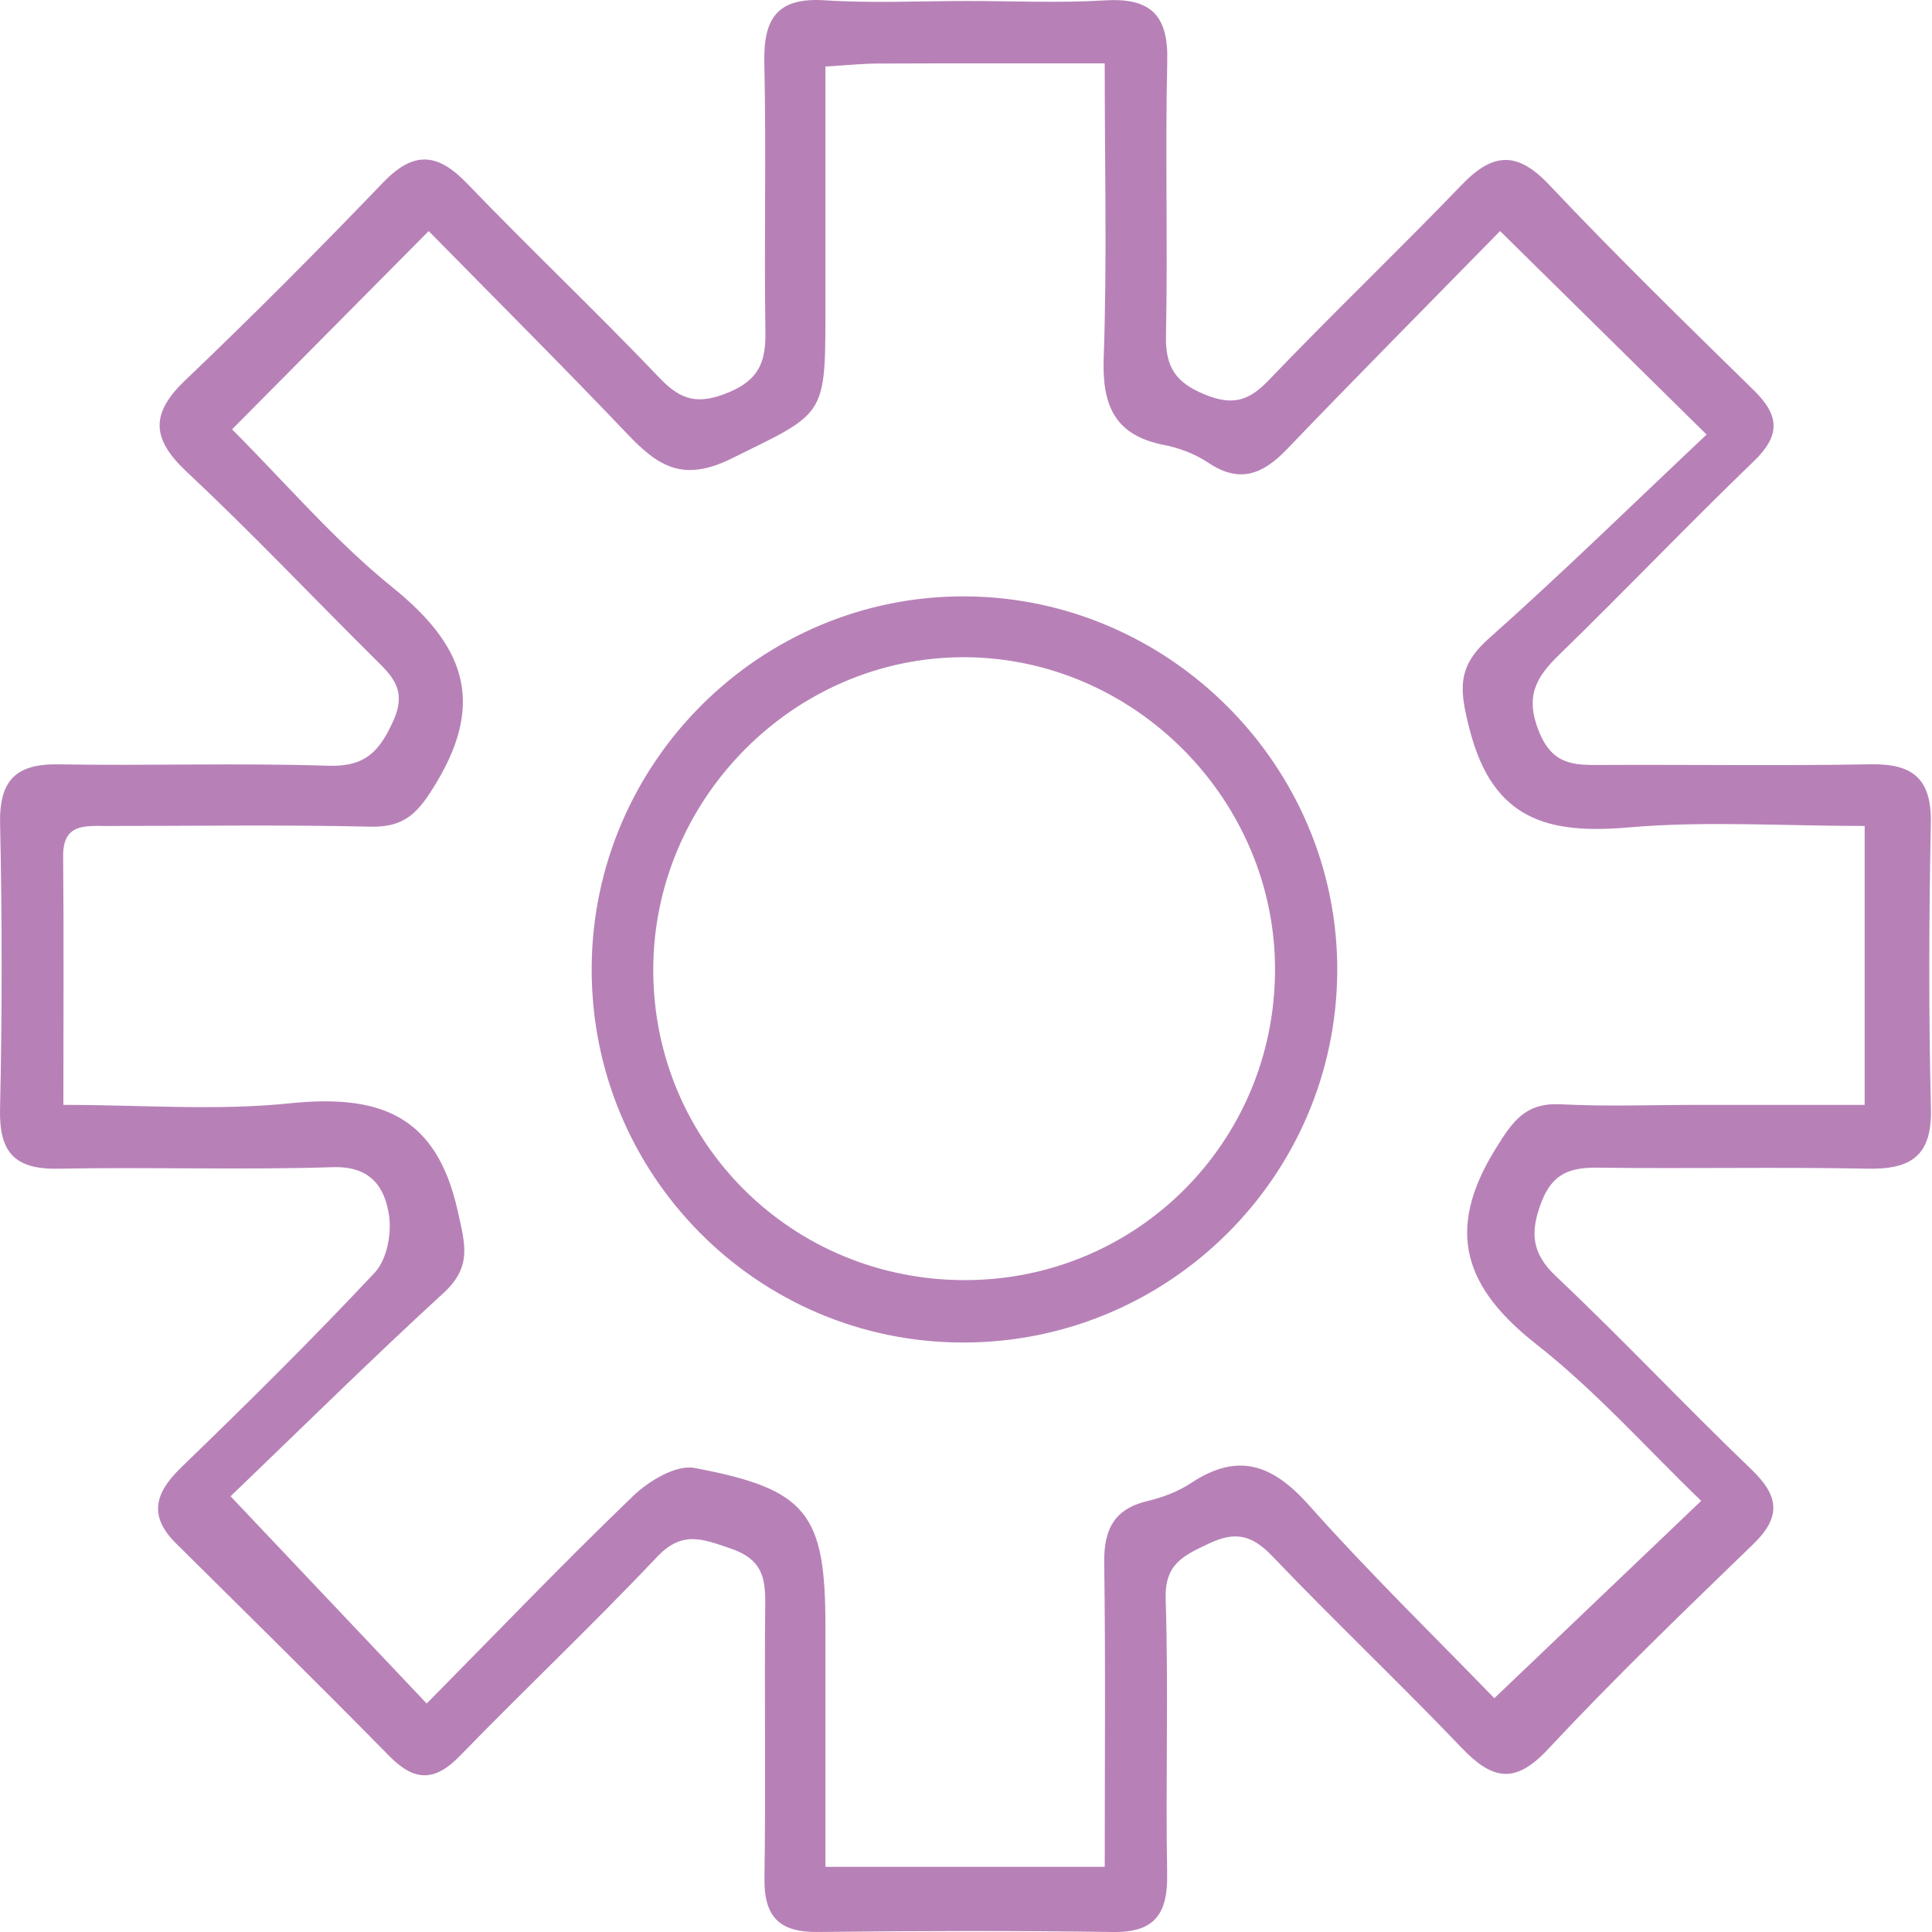<svg width="63" height="63" viewBox="0 0 63 63" fill="none" xmlns="http://www.w3.org/2000/svg">
<path d="M48.916 7.534C46.592 9.908 44.251 12.267 41.95 14.664C41.169 15.476 40.413 15.769 39.395 15.086C38.977 14.806 38.464 14.608 37.967 14.512C36.357 14.199 35.934 13.237 35.99 11.67C36.102 8.529 36.023 5.381 36.023 2.067C33.425 2.067 31.028 2.062 28.631 2.072C28.129 2.073 27.629 2.127 26.916 2.169V10.301C26.916 13.623 26.844 13.476 23.851 14.954C22.27 15.735 21.457 15.201 20.47 14.165C18.345 11.934 16.162 9.757 13.979 7.535C11.783 9.749 9.735 11.814 7.567 14.001C9.3 15.732 10.907 17.625 12.804 19.158C15.068 20.989 15.858 22.809 14.238 25.509C13.657 26.477 13.23 26.984 12.075 26.957C9.207 26.89 6.336 26.936 3.466 26.934C2.764 26.934 2.05 26.852 2.059 27.923C2.083 30.551 2.067 33.179 2.067 36.029C4.641 36.029 7.058 36.224 9.43 35.979C12.314 35.683 14.216 36.308 14.921 39.469C15.171 40.59 15.398 41.305 14.46 42.165C12.063 44.364 9.748 46.653 7.519 48.792C9.794 51.196 11.794 53.31 13.914 55.55C16.207 53.228 18.382 50.958 20.646 48.782C21.156 48.291 22.046 47.756 22.644 47.868C26.329 48.559 26.916 49.353 26.916 53.036V56.137V60.875H36.024C36.024 57.486 36.053 54.221 36.007 50.958C35.993 49.882 36.321 49.208 37.416 48.947C37.911 48.83 38.418 48.638 38.84 48.359C40.383 47.338 41.507 47.763 42.686 49.086C44.69 51.335 46.855 53.441 48.728 55.377C51.097 53.116 53.2 51.11 55.474 48.941C53.691 47.223 52.038 45.359 50.11 43.845C47.773 42.01 47.104 40.161 48.755 37.484C49.34 36.536 49.746 35.95 50.912 36.01C52.4 36.087 53.895 36.029 55.388 36.029C57.204 36.029 59.021 36.029 60.804 36.029V26.934C58.142 26.934 55.61 26.764 53.111 26.981C50.474 27.21 48.685 26.736 47.927 23.804C47.593 22.513 47.495 21.759 48.535 20.834C50.958 18.677 53.279 16.404 55.65 14.171C53.237 11.793 51.201 9.786 48.916 7.534ZM31.548 0.032C33.041 0.032 34.538 0.103 36.025 0.012C37.507 -0.077 38.099 0.478 38.063 1.987C37.992 4.972 38.082 7.961 38.021 10.946C38 11.963 38.33 12.473 39.286 12.864C40.196 13.236 40.722 13.078 41.375 12.395C43.437 10.239 45.597 8.177 47.666 6.026C48.674 4.978 49.467 4.915 50.516 6.026C52.683 8.32 54.944 10.527 57.199 12.736C58.03 13.552 58.063 14.199 57.191 15.039C55.041 17.108 52.983 19.271 50.842 21.35C50.073 22.096 49.723 22.725 50.19 23.87C50.637 24.964 51.347 24.948 52.227 24.944C55.155 24.931 58.083 24.974 61.009 24.923C62.391 24.899 62.989 25.409 62.962 26.841C62.9 29.941 62.889 33.044 62.965 36.144C63.004 37.696 62.315 38.138 60.889 38.109C57.963 38.05 55.035 38.115 52.108 38.076C51.206 38.064 50.621 38.259 50.264 39.2C49.893 40.176 49.928 40.853 50.745 41.624C52.913 43.672 54.958 45.851 57.111 47.916C58.011 48.779 58.094 49.46 57.172 50.352C54.904 52.547 52.627 54.738 50.475 57.043C49.389 58.208 48.65 58.025 47.663 56.995C45.641 54.88 43.513 52.864 41.492 50.748C40.829 50.055 40.289 49.919 39.41 50.338C38.584 50.731 37.975 51.002 38.011 52.14C38.105 55.123 38.006 58.112 38.059 61.098C38.082 62.379 37.681 63.019 36.303 63C33.089 62.954 29.874 62.962 26.66 62.999C25.411 63.013 24.91 62.5 24.928 61.249C24.973 58.264 24.924 55.277 24.953 52.29C24.962 51.408 24.828 50.838 23.824 50.494C22.89 50.175 22.24 49.906 21.419 50.775C19.331 52.985 17.116 55.076 14.997 57.257C14.169 58.109 13.509 58.093 12.687 57.255C10.395 54.921 8.06 52.629 5.738 50.326C4.828 49.423 5.055 48.676 5.913 47.846C8.058 45.773 10.182 43.674 12.221 41.497C12.611 41.082 12.775 40.236 12.687 39.641C12.552 38.716 12.092 38.021 10.854 38.06C7.872 38.156 4.884 38.052 1.901 38.11C0.485 38.137 -0.031 37.583 0.001 36.169C0.072 33.07 0.07 29.966 0.003 26.867C-0.029 25.449 0.514 24.899 1.916 24.924C4.842 24.975 7.773 24.874 10.697 24.97C11.901 25.01 12.372 24.516 12.83 23.494C13.285 22.478 12.771 22.028 12.19 21.452C10.154 19.43 8.179 17.344 6.087 15.383C4.941 14.311 4.898 13.49 6.04 12.401C8.241 10.302 10.387 8.144 12.494 5.95C13.483 4.921 14.26 4.975 15.223 5.975C17.292 8.124 19.46 10.179 21.52 12.337C22.227 13.078 22.796 13.195 23.76 12.795C24.756 12.381 24.973 11.792 24.959 10.828C24.915 7.9 24.988 4.97 24.924 2.042C24.892 0.596 25.348 -0.091 26.9 0.01C28.444 0.11 29.999 0.032 31.548 0.032Z" fill="#B781B7"/>
<path d="M31.503 41.743C37.07 41.721 41.538 37.26 41.577 31.683C41.616 26.11 37.012 21.448 31.453 21.431C25.902 21.415 21.293 26.053 21.302 31.646C21.311 37.276 25.846 41.766 31.503 41.743ZM31.387 43.778C24.685 43.767 19.271 38.303 19.294 31.575C19.316 24.863 24.803 19.406 31.487 19.447C38.166 19.488 43.641 25.012 43.606 31.673C43.569 38.372 38.1 43.791 31.387 43.778Z" fill="#B781B7"/>
</svg>
